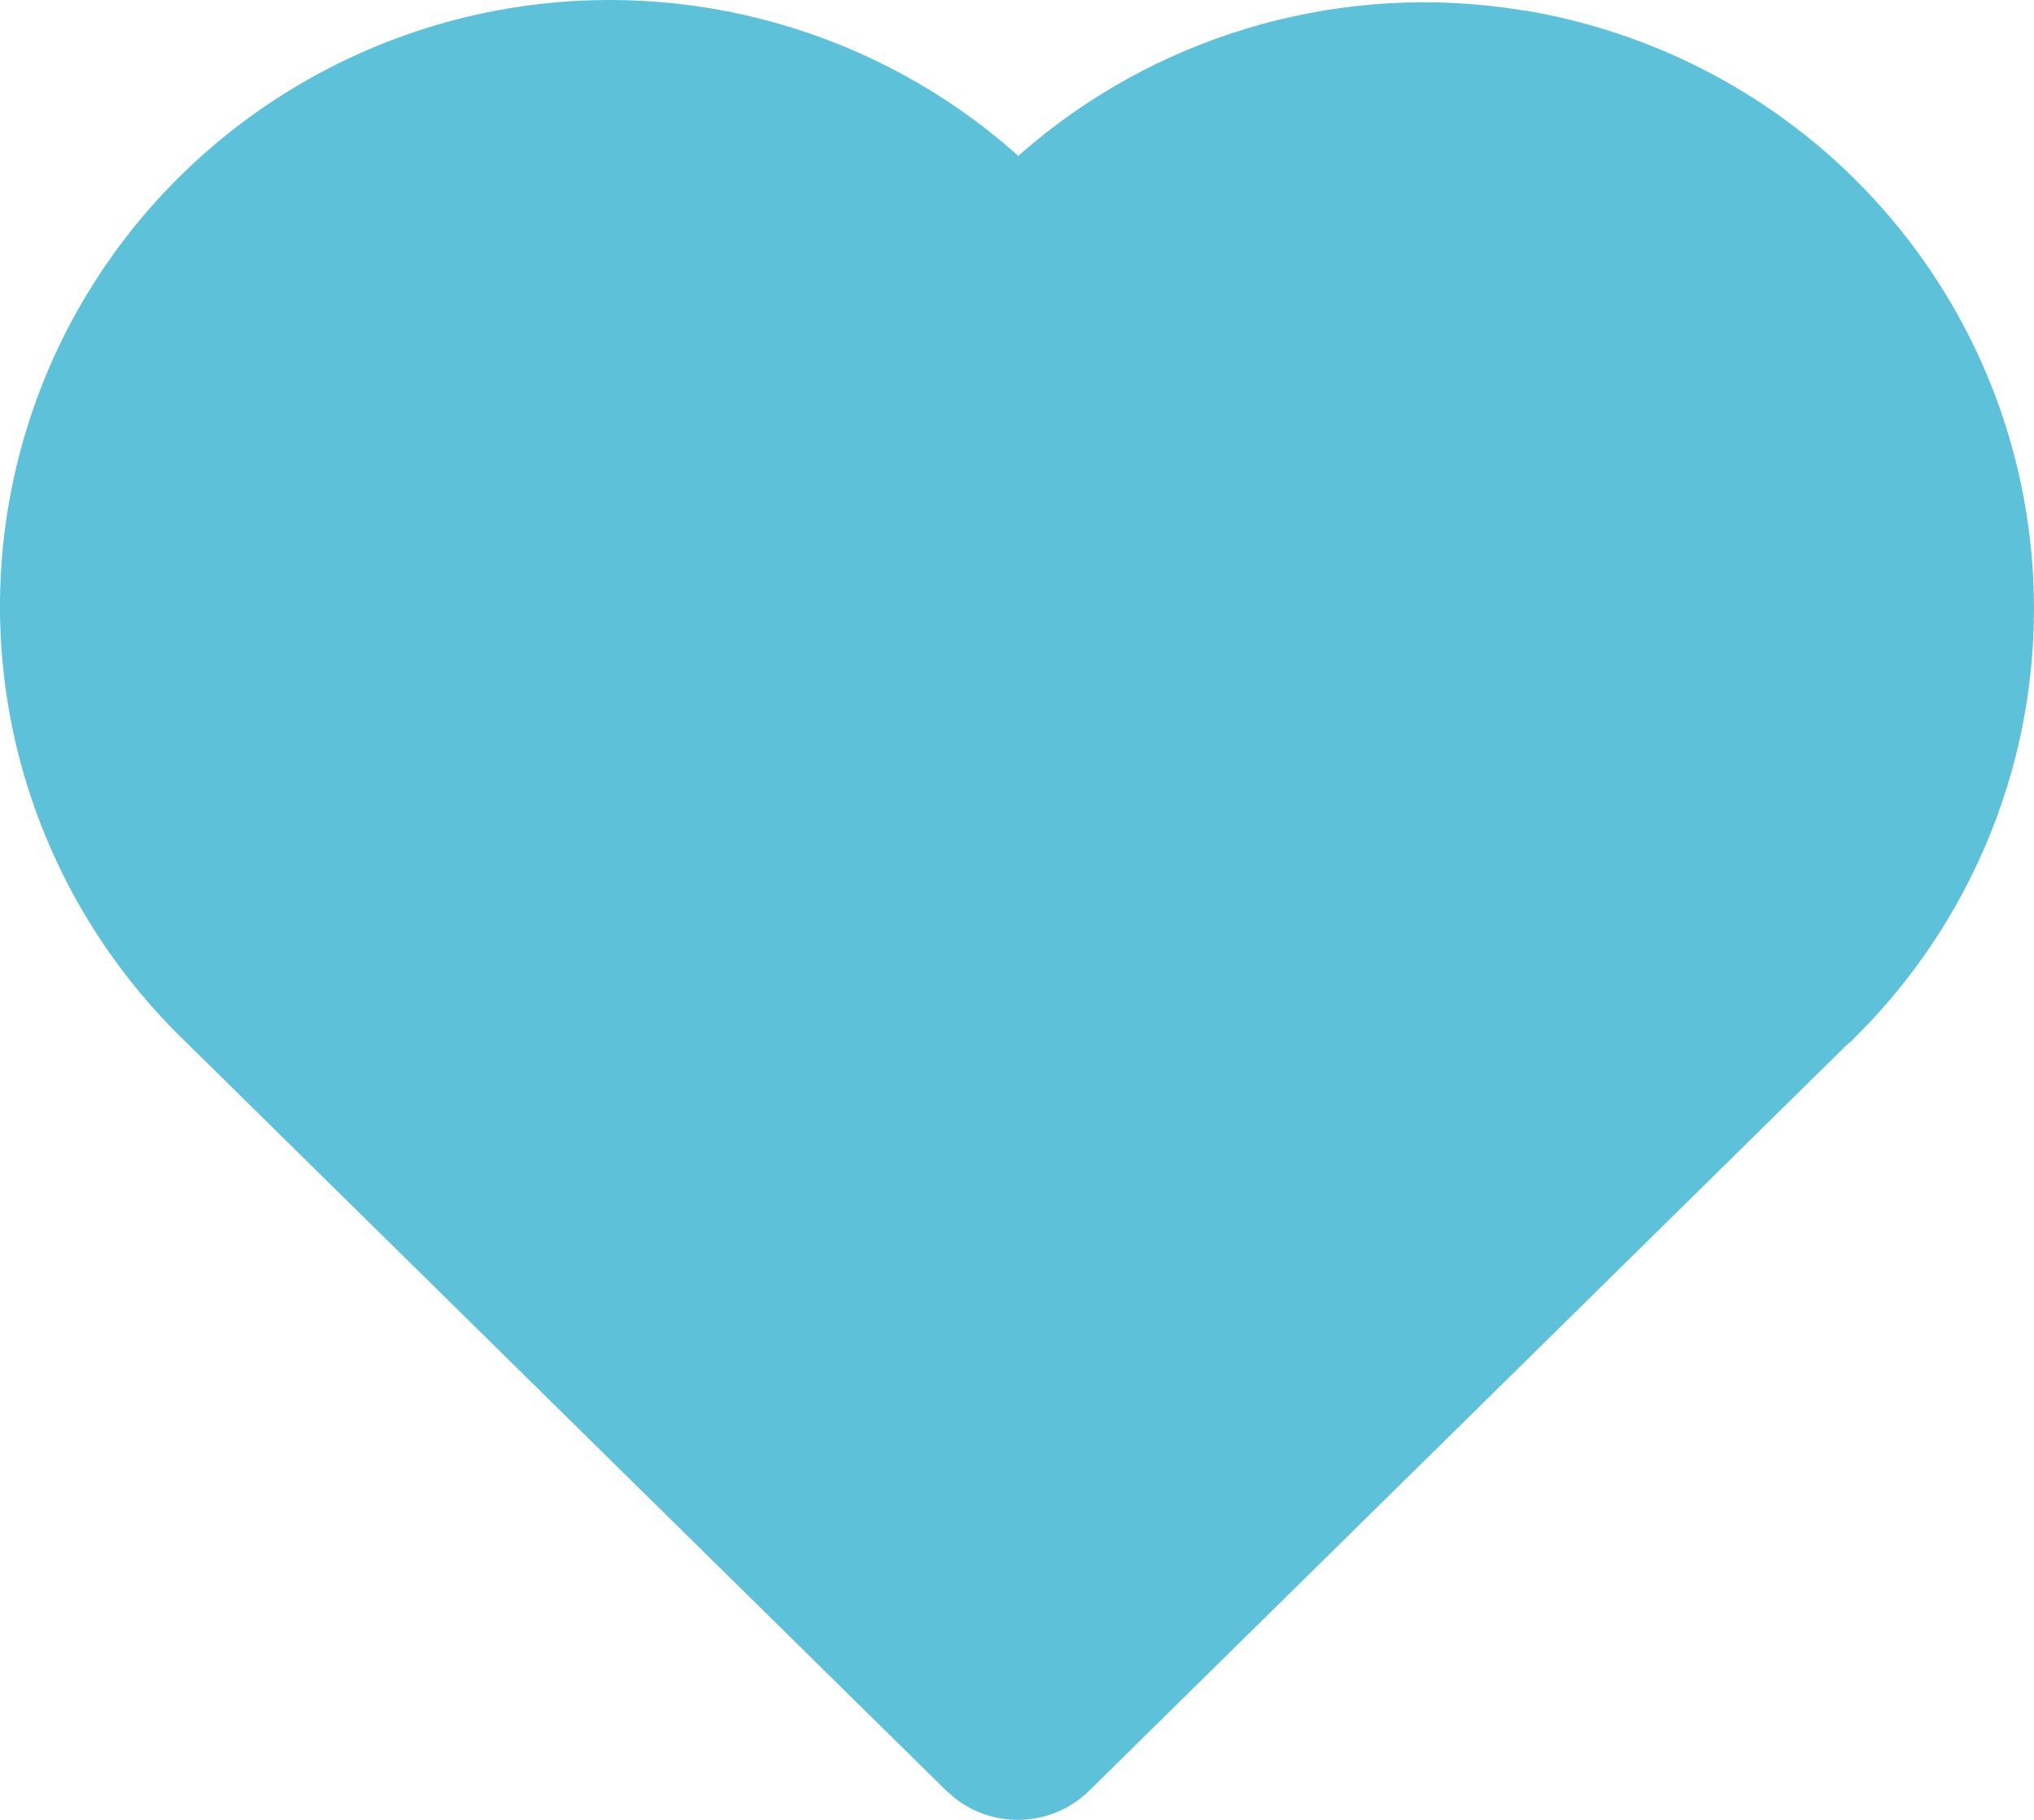 <svg width="19" height="17" viewBox="0 0 19 17" fill="none" xmlns="http://www.w3.org/2000/svg">
<path id="Vector" d="M4.74 0.08C5.581 -0.062 6.442 -0.015 7.262 0.218C8.082 0.451 8.839 0.863 9.477 1.425L9.512 1.457L9.544 1.428C10.153 0.897 10.869 0.501 11.644 0.267C12.419 0.032 13.235 -0.035 14.038 0.069L14.272 0.103C15.284 0.277 16.231 0.72 17.011 1.384C17.791 2.049 18.376 2.911 18.703 3.879C19.03 4.847 19.088 5.885 18.871 6.884C18.653 7.882 18.168 8.803 17.466 9.549L17.295 9.724L17.25 9.762L10.175 16.727C10.012 16.888 9.796 16.984 9.567 16.998C9.337 17.012 9.111 16.944 8.929 16.804L8.839 16.727L1.724 9.722C0.971 8.993 0.434 8.071 0.175 7.058C-0.084 6.044 -0.055 4.98 0.257 3.982C0.569 2.983 1.153 2.091 1.945 1.402C2.736 0.714 3.703 0.256 4.74 0.08Z" fill="#5DC2D9"/>
</svg>
